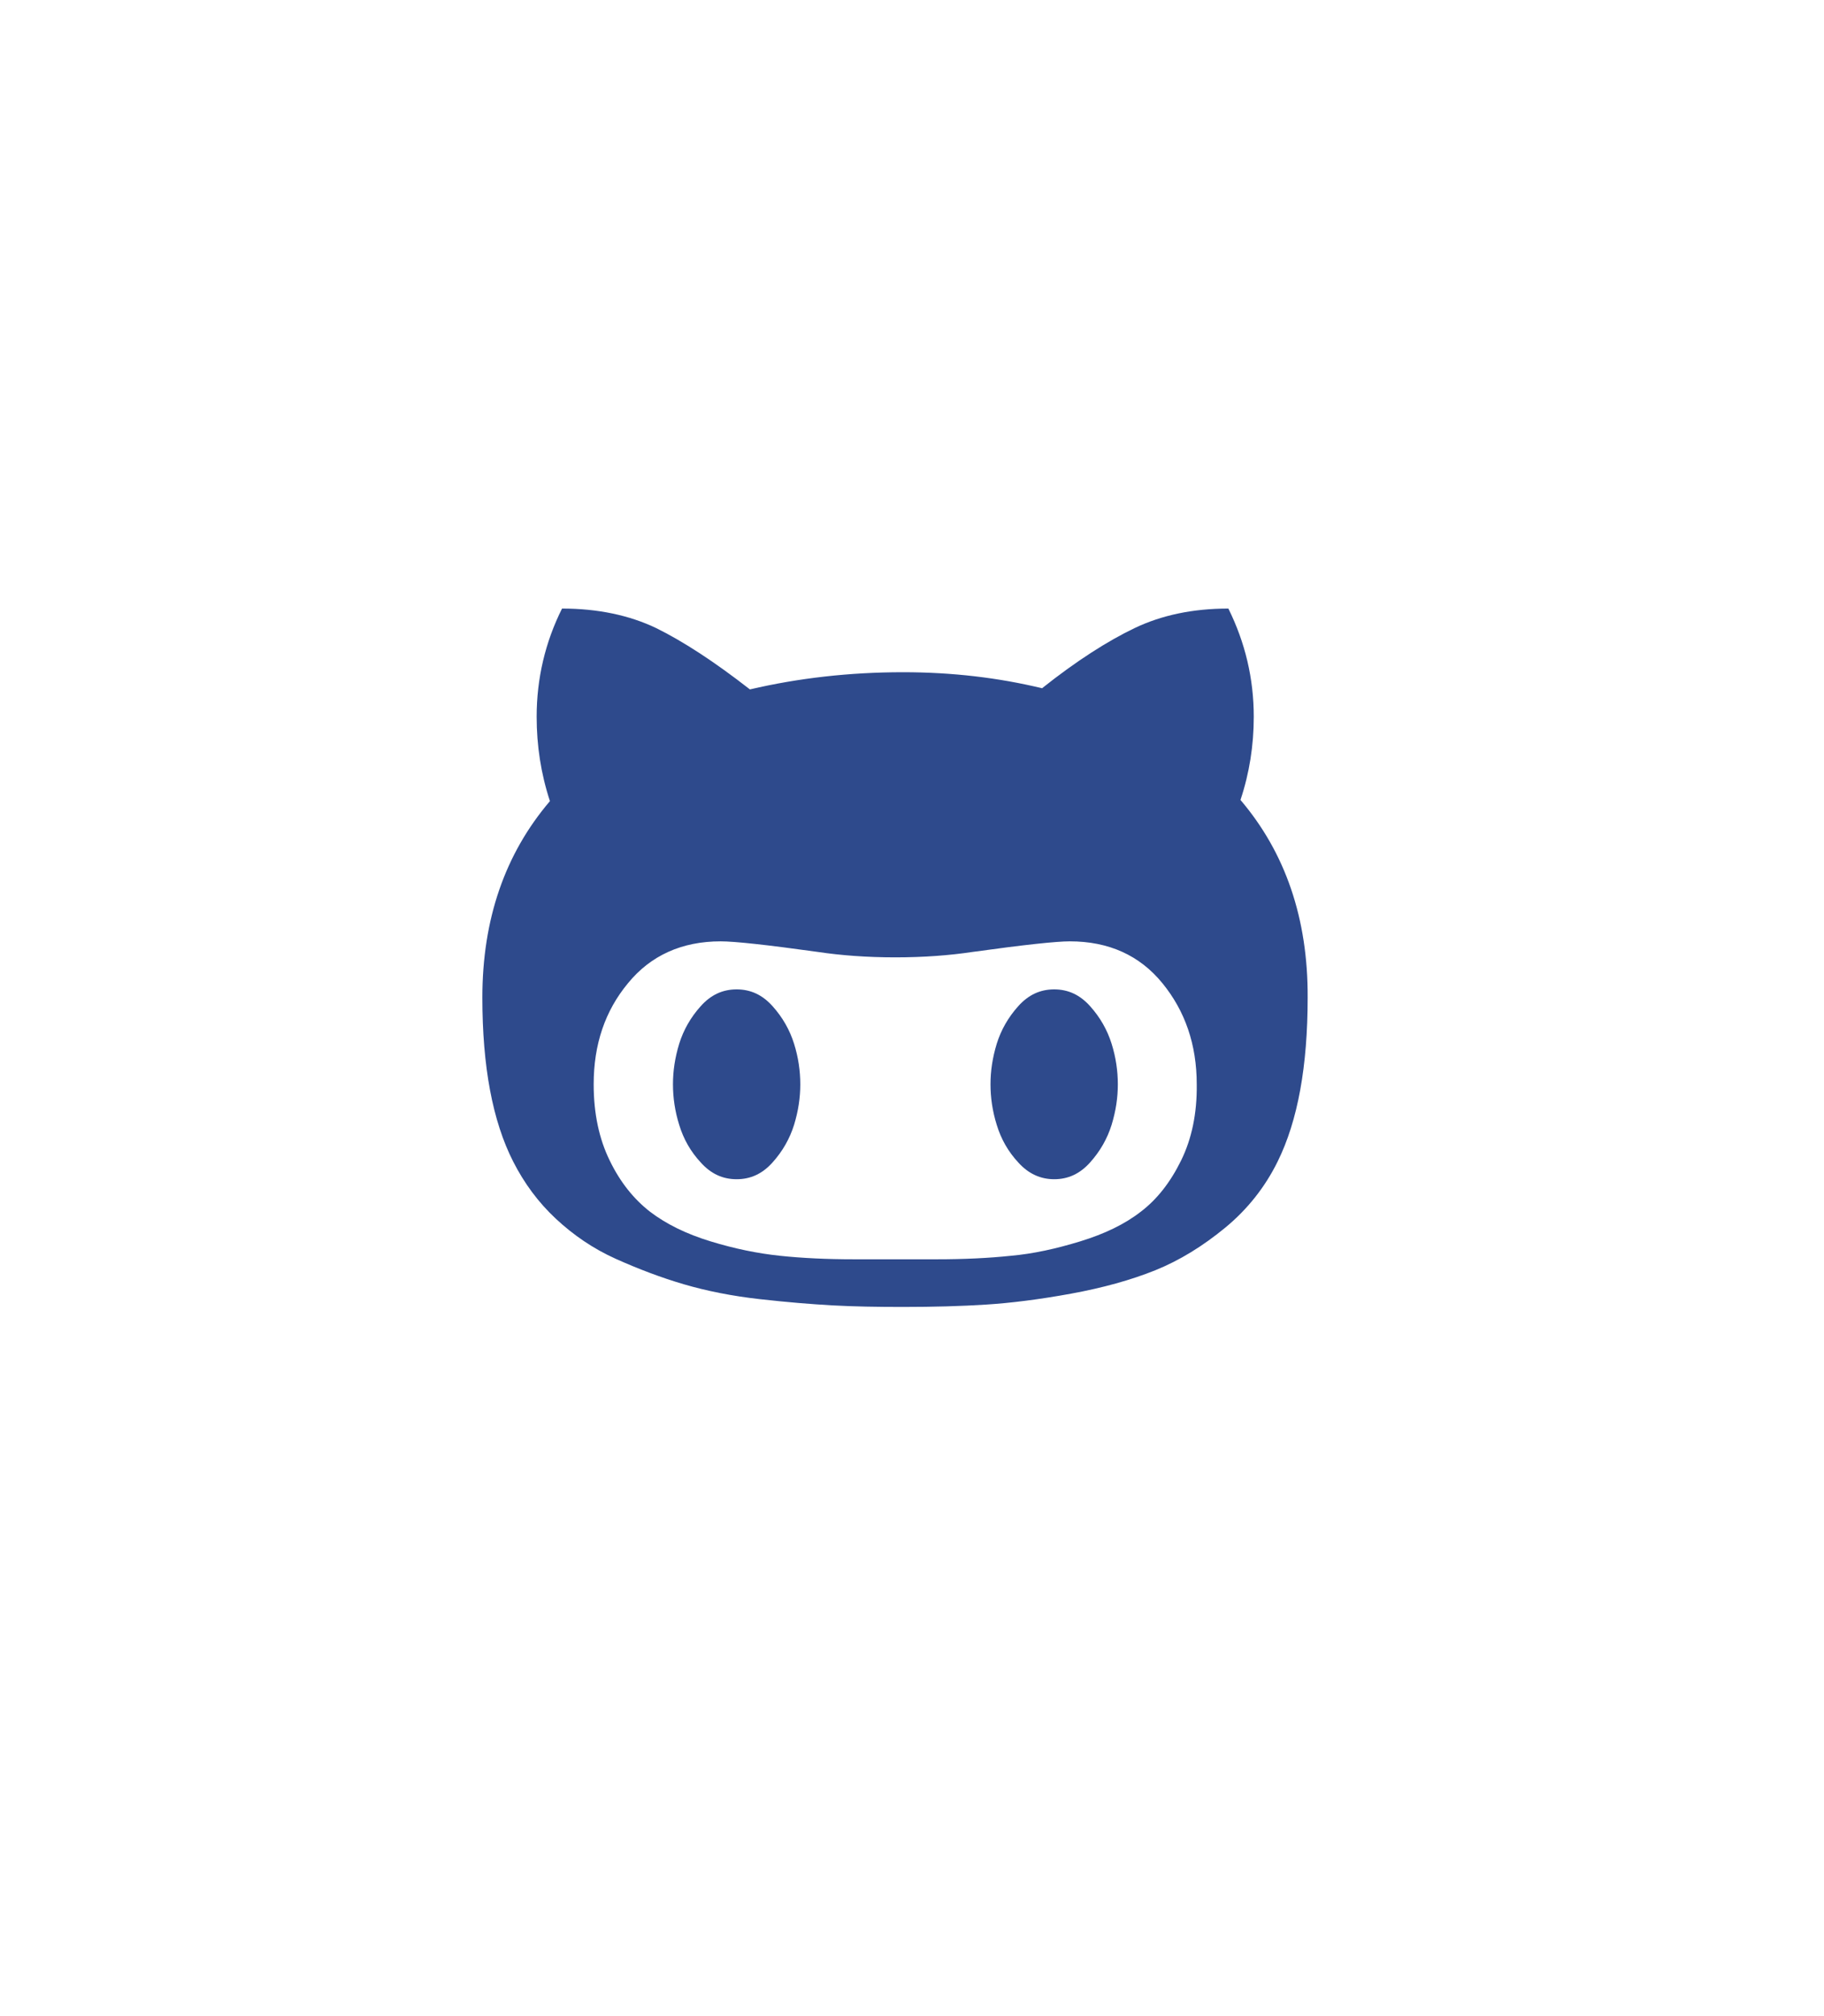 <?xml version="1.0" encoding="utf-8"?>
<!-- Generator: Adobe Illustrator 24.3.0, SVG Export Plug-In . SVG Version: 6.00 Build 0)  -->
<svg version="1.1" id="Layer_1" xmlns="http://www.w3.org/2000/svg" xmlns:xlink="http://www.w3.org/1999/xlink" x="0px" y="0px"
	 viewBox="0 0 46.7 51.62" style="enable-background:new 0 0 46.7 51.62;" xml:space="preserve">
<style type="text/css">
	.st0{display:none;fill:url(#SVGID_1_);}
	.st1{display:none;fill:url(#SVGID_2_);}
	.st2{display:none;}
	.st3{display:inline;fill:#2E4A8C;}
	.st4{fill:#2E4A8C;}
	.st5{display:inline;fill:#57B5D4;}
	.st6{display:inline;}
	.st7{display:inline;fill:#070606;}
	.st8{fill:#070606;}
</style>
<linearGradient id="SVGID_1_" gradientUnits="userSpaceOnUse" x1="23.555" y1="6.186" x2="22.221" y2="44.987">
	<stop  offset="0" style="stop-color:#181522;stop-opacity:0"/>
	<stop  offset="1" style="stop-color:#331556"/>
</linearGradient>
<rect x="6.98" y="4.98" class="st0" width="31.9" height="39.06"/>
<linearGradient id="SVGID_2_" gradientUnits="userSpaceOnUse" x1="19.259" y1="-16.872" x2="17.364" y2="57.378">
	<stop  offset="0" style="stop-color:#181522;stop-opacity:0"/>
	<stop  offset="1" style="stop-color:#358981"/>
</linearGradient>
<rect x="-22.97" y="-11.22" class="st1" width="82.27" height="74.07"/>
<g class="st2">
	<path class="st3" d="M23.35,10.45c-8.02,0-14.53,6.51-14.53,14.53S15.33,39.5,23.35,39.5c8.02,0,14.53-6.5,14.53-14.52
		S31.37,10.45,23.35,10.45z M31.63,18.7l-1.32,1.27c-0.12,0.08-0.17,0.22-0.15,0.37v9.29c-0.03,0.13,0.03,0.28,0.15,0.37l1.28,1.26
		v0.28h-6.49v-0.28l1.34-1.3c0.13-0.13,0.13-0.17,0.13-0.37v-7.5l-3.73,9.42h-0.5l-4.33-9.42v6.31c-0.03,0.28,0.05,0.54,0.25,0.73
		l1.73,2.1v0.28h-4.94v-0.28l1.75-2.1c0.19-0.19,0.26-0.46,0.23-0.73v-7.29c0.01-0.21-0.07-0.41-0.21-0.54l-1.55-1.87v-0.26h4.8
		l3.71,8.11l3.27-8.11h4.58V18.7z"/>
</g>
<g>
	<g>
		<g>
			<path class="st4" d="M31.76,20.48c0.23-0.69,0.34-1.4,0.34-2.13c0-0.98-0.22-1.9-0.65-2.77c-0.91,0-1.71,0.17-2.4,0.5
				c-0.69,0.33-1.49,0.84-2.37,1.54c-1.12-0.27-2.3-0.41-3.56-0.41c-1.37,0-2.68,0.15-3.92,0.44c-0.91-0.71-1.71-1.23-2.4-1.57
				c-0.69-0.33-1.5-0.5-2.41-0.5c-0.43,0.86-0.65,1.79-0.65,2.77c0,0.74,0.11,1.46,0.34,2.16c-1.15,1.35-1.73,3.02-1.73,5.03
				c0,1.76,0.26,3.16,0.79,4.2c0.28,0.55,0.64,1.04,1.09,1.46c0.45,0.42,0.96,0.77,1.54,1.03c0.58,0.26,1.16,0.48,1.74,0.65
				c0.58,0.17,1.23,0.3,1.94,0.38c0.71,0.08,1.33,0.13,1.87,0.16c0.54,0.03,1.14,0.04,1.8,0.04c0.78,0,1.49-0.02,2.12-0.06
				c0.63-0.04,1.36-0.13,2.18-0.28c0.82-0.15,1.54-0.35,2.16-0.6c0.62-0.25,1.22-0.62,1.79-1.09c0.57-0.47,1.02-1.04,1.34-1.69
				c0.52-1.05,0.77-2.45,0.77-4.2C33.49,23.52,32.91,21.83,31.76,20.48z M30.24,29.71c-0.27,0.55-0.61,0.99-1.03,1.31
				c-0.41,0.32-0.93,0.57-1.55,0.76c-0.62,0.19-1.21,0.32-1.78,0.37c-0.57,0.06-1.2,0.09-1.89,0.09h-2.13
				c-0.69,0-1.32-0.03-1.89-0.09c-0.57-0.06-1.16-0.18-1.78-0.37c-0.62-0.19-1.13-0.44-1.55-0.76c-0.41-0.32-0.76-0.75-1.03-1.31
				c-0.27-0.55-0.41-1.2-0.41-1.95c0-1.02,0.29-1.88,0.88-2.59c0.58-0.71,1.38-1.07,2.37-1.07c0.36,0,1.19,0.09,2.48,0.27
				c0.6,0.09,1.27,0.14,1.99,0.14c0.73,0,1.39-0.05,1.99-0.14c1.3-0.18,2.13-0.27,2.48-0.27c1,0,1.79,0.36,2.37,1.07
				c0.58,0.71,0.88,1.57,0.88,2.59C30.65,28.51,30.51,29.16,30.24,29.71z"/>
		</g>
		<g>
			<path class="st4" d="M19.78,25.76c-0.26-0.29-0.56-0.43-0.92-0.43c-0.36,0-0.66,0.14-0.92,0.43c-0.26,0.29-0.44,0.61-0.55,0.96
				c-0.11,0.36-0.16,0.7-0.16,1.04c0,0.34,0.05,0.69,0.16,1.04c0.11,0.36,0.29,0.68,0.55,0.96c0.26,0.29,0.56,0.43,0.92,0.43
				c0.36,0,0.66-0.14,0.92-0.43c0.26-0.29,0.44-0.61,0.55-0.96c0.11-0.36,0.16-0.7,0.16-1.04c0-0.34-0.05-0.69-0.16-1.04
				C20.22,26.37,20.04,26.05,19.78,25.76z"/>
		</g>
		<g>
			<path class="st4" d="M27.91,25.76c-0.26-0.29-0.56-0.43-0.92-0.43c-0.36,0-0.66,0.14-0.92,0.43c-0.26,0.29-0.44,0.61-0.55,0.96
				c-0.11,0.36-0.16,0.7-0.16,1.04c0,0.34,0.05,0.69,0.16,1.04c0.11,0.36,0.29,0.68,0.55,0.96c0.26,0.29,0.57,0.43,0.92,0.43
				c0.36,0,0.66-0.14,0.92-0.43c0.26-0.29,0.44-0.61,0.55-0.96c0.11-0.36,0.16-0.7,0.16-1.04c0-0.34-0.05-0.69-0.16-1.04
				C28.35,26.37,28.17,26.05,27.91,25.76z"/>
		</g>
	</g>
</g>
<g class="st2">
	<path class="st5" d="M31.7,19.07c-0.65,0.29-1.35,0.48-2.07,0.57c0.75-0.45,1.31-1.14,1.58-1.99c-0.7,0.41-1.46,0.71-2.28,0.87
		c-0.66-0.7-1.6-1.14-2.63-1.14c-1.99,0-3.6,1.62-3.6,3.6c0,0.29,0.02,0.56,0.08,0.82c-2.99-0.15-5.64-1.58-7.41-3.76
		c-0.31,0.54-0.49,1.15-0.49,1.82c0,1.25,0.64,2.35,1.6,2.99c-0.58-0.01-1.14-0.18-1.63-0.44c0,0.01,0,0.03,0,0.04
		c0,1.75,1.25,3.2,2.88,3.53c-0.29,0.08-0.61,0.12-0.94,0.12c-0.23,0-0.46-0.01-0.68-0.06c0.47,1.42,1.79,2.47,3.36,2.51
		c-1.22,0.96-2.78,1.53-4.46,1.53c-0.3,0-0.58-0.01-0.86-0.05c1.59,1.03,3.48,1.61,5.52,1.61c6.62,0,10.24-5.48,10.24-10.24
		c0-0.16-0.01-0.31-0.01-0.47C30.61,20.43,31.21,19.8,31.7,19.07z"/>
</g>
<g class="st2">
	<path class="st3" d="M20.63,27.34l-0.35,4.97c0.51,0,0.72-0.22,0.99-0.48l2.37-2.26l4.91,3.59c0.9,0.5,1.53,0.24,1.78-0.83
		l3.22-15.09l0,0c0.29-1.33-0.48-1.85-1.36-1.52l-18.93,7.25c-1.29,0.5-1.27,1.22-0.22,1.55l4.84,1.51l11.24-7.04
		c0.53-0.35,1.01-0.16,0.61,0.19L20.63,27.34z"/>
</g>
<g class="st2">
	<g class="st6">
		<path class="st4" d="M37.13,19.97c0.12,1.56-0.15,3.43-1.19,3.52c-1.71,0.15-0.82-1.7-0.8-2.82c0.06-3.23-2.74-5.48-5.49-5.48
			c-0.78,0-2.59,0.52-2.31-1.1c0.13-0.71,0.74-0.7,1.35-0.78C33.32,12.71,36.81,15.83,37.13,19.97z"/>
	</g>
	<g class="st6">
		<path class="st4" d="M29.57,23.72c1.99,1.07,4.37,1.6,3.98,4.77c-0.73,5.85-13.11,9.77-20.85,5.48c-2.12-1.18-4.32-2.9-3.98-6.34
			c0.29-2.96,2.31-5.25,4.3-7.2c1.89-1.86,3.89-3.32,6.6-3.99c2.95-0.73,3.82,1.69,3.02,4.07c1.71-0.11,5.32-1.99,6.92-0.16
			C30.28,21.16,30.01,22.61,29.57,23.72L29.57,23.72z M27.42,31.23c0.64-0.71,1.28-1.79,1.27-3.05c-0.01-5.21-9.06-6.38-14-3.52
			c-5.63,3.25-3.25,9.09,3.66,9.55C22.02,34.45,25.68,33.18,27.42,31.23L27.42,31.23z"/>
	</g>
	<g class="st6">
		<path class="st4" d="M32.36,22.23c-1.16,0.08-0.73-0.78-0.8-1.8c-0.04-0.63-0.57-1.35-1.03-1.57c-0.91-0.42-2.31,0.3-2.31-0.94
			c0-0.92,0.81-0.83,1.27-0.86C33.71,16.75,33.97,22.13,32.36,22.23z"/>
	</g>
	<g class="st6">
		<path class="st4" d="M23.92,27.79c1.7,5.04-7.14,7.38-8.75,3.05c-1.08-2.9,1.51-5.2,4.22-5.48C21.7,25.13,23.42,26.28,23.92,27.79
			L23.92,27.79z M19.86,28.65c0.36,0.61,1.19,0.17,1.11-0.31C20.89,27.78,19.86,27.86,19.86,28.65z M18.43,31.31
			c1.49-0.35,1.68-3.1-0.56-2.58C15.99,29.16,16.36,31.8,18.43,31.31z"/>
	</g>
</g>
<g class="st2">
	<g class="st6">
		<path id="XMLID_2_" class="st4" d="M27.8,35.09H6.92c-1,0-1.8-0.81-1.8-1.8c0-1,0.81-1.8,1.8-1.8H27.8l-2.33-2.33
			c-0.7-0.7-0.7-1.85,0-2.55c0.7-0.7,1.85-0.7,2.55,0l5.41,5.41c0.04,0.04,0.08,0.09,0.12,0.13c0.01,0.01,0.02,0.02,0.03,0.03
			c0.03,0.03,0.05,0.07,0.08,0.11c0.01,0.01,0.01,0.02,0.02,0.03c0.02,0.04,0.05,0.08,0.07,0.12c0,0.01,0.01,0.02,0.01,0.02
			c0.02,0.04,0.04,0.09,0.06,0.13c0,0.01,0,0.01,0.01,0.02c0.02,0.05,0.04,0.1,0.05,0.15c0,0.01,0,0.01,0,0.02
			c0.01,0.05,0.03,0.1,0.04,0.15c0,0.02,0,0.03,0.01,0.05c0.01,0.04,0.01,0.09,0.02,0.13c0.01,0.06,0.01,0.12,0.01,0.18
			c0,0.06,0,0.12-0.01,0.18c0,0.04-0.01,0.09-0.02,0.13c0,0.01,0,0.03-0.01,0.04c-0.01,0.05-0.02,0.1-0.04,0.15
			c0,0.01,0,0.01,0,0.02c-0.02,0.05-0.03,0.1-0.05,0.15c0,0.01,0,0.01-0.01,0.02c-0.02,0.05-0.04,0.09-0.06,0.14
			c0,0.01-0.01,0.02-0.01,0.02c-0.02,0.04-0.05,0.08-0.07,0.12c-0.01,0.01-0.01,0.02-0.02,0.03c-0.02,0.04-0.05,0.07-0.08,0.11
			c-0.01,0.01-0.02,0.02-0.03,0.03c-0.04,0.05-0.08,0.09-0.12,0.13l-5.41,5.41c-0.35,0.35-0.81,0.53-1.27,0.53
			c-0.46,0-0.92-0.18-1.27-0.53c-0.7-0.7-0.7-1.85,0-2.55L27.8,35.09z"/>
		<path id="XMLID_1_" class="st4" d="M30.02,18.54c-4.92,0-9.5,2.44-12.25,6.53c-0.56,0.83-0.34,1.95,0.49,2.5
			c0.83,0.56,1.95,0.34,2.5-0.49c2.08-3.09,5.54-4.93,9.25-4.93c6.14,0,11.14,5,11.14,11.14s-5,11.14-11.14,11.14
			c-3.71,0-7.16-1.84-9.24-4.91c-0.56-0.82-1.68-1.04-2.5-0.48c-0.82,0.56-1.04,1.68-0.48,2.5c2.75,4.07,7.32,6.5,12.23,6.5
			c8.13,0,14.74-6.61,14.74-14.74S38.15,18.54,30.02,18.54z"/>
	</g>
</g>
<g class="st2">
	<path class="st7" d="M34.09,23.15c-0.59,0-1.1,0.27-1.38,0.68h-1.45c-0.16-1.46-0.84-2.8-1.88-3.87l1.03-0.88
		c0.55,0.13,1.14-0.01,1.54-0.35c0.62-0.53,0.62-1.39,0-1.93c-0.62-0.53-1.63-0.53-2.26,0c-0.42,0.36-0.55,0.86-0.41,1.31L28.25,19
		c-1.26-0.89-2.82-1.47-4.53-1.61v-1.24c0.48-0.24,0.8-0.68,0.8-1.18c0-0.75-0.72-1.36-1.6-1.36s-1.6,0.61-1.6,1.36
		c0,0.5,0.32,0.94,0.8,1.18v1.24c-1.71,0.14-3.28,0.72-4.53,1.61l-1.03-0.88c0.14-0.45,0-0.96-0.41-1.31
		c-0.62-0.53-1.63-0.53-2.26,0c-0.62,0.53-0.62,1.39,0,1.93c0.4,0.34,0.99,0.48,1.54,0.35l1.03,0.88c-1.04,1.07-1.72,2.41-1.88,3.87
		h-1.45c-0.28-0.41-0.79-0.68-1.38-0.68c-0.88,0-1.6,0.61-1.6,1.36c0,0.75,0.72,1.36,1.6,1.36c0.59,0,1.1-0.27,1.38-0.68h1.45
		c0.16,1.46,0.84,2.8,1.88,3.87l-1.03,0.88c-0.53-0.12-1.12,0-1.54,0.35c-0.62,0.53-0.62,1.39,0,1.93c0.62,0.53,1.63,0.53,2.26,0
		c0.42-0.36,0.55-0.86,0.41-1.31l1.03-0.88c1.26,0.89,2.82,1.47,4.53,1.61v1.24c-0.48,0.24-0.8,0.68-0.8,1.18
		c0,0.75,0.72,1.36,1.6,1.36s1.6-0.61,1.6-1.36c0-0.5-0.32-0.94-0.8-1.18v-1.24c1.71-0.14,3.28-0.72,4.53-1.61l1.03,0.88
		c-0.14,0.45,0,0.96,0.41,1.31c0.62,0.53,1.63,0.53,2.26,0c0.62-0.53,0.62-1.39,0-1.93c-0.42-0.36-1.01-0.47-1.54-0.35l-1.03-0.88
		c1.04-1.07,1.72-2.41,1.88-3.87h1.45c0.28,0.41,0.79,0.68,1.38,0.68c0.88,0,1.6-0.61,1.6-1.36C35.69,23.76,34.97,23.15,34.09,23.15
		z M23.72,18.77L23.72,18.77c3.1,0.31,5.57,2.42,5.94,5.07l0,0c0.04,0.25,0.05,0.5,0.05,0.75c0,0.21-0.02,0.41-0.05,0.61l0,0
		c-0.11,0.77-0.39,1.49-0.81,2.13c0,0,0,0.01-0.01,0.01c-1.15,1.8-3.38,3.02-5.95,3.02c-3.73,0-6.76-2.58-6.76-5.77
		c0-0.31,0.03-0.62,0.09-0.93c0-0.01,0-0.02,0-0.03c0.46-2.55,2.88-4.56,5.9-4.87l0,0"/>
	<path class="st7" d="M22.93,19.59c-3.18,0-5.77,2.21-5.77,4.92s2.59,4.92,5.77,4.92s5.77-2.21,5.77-4.92S26.1,19.59,22.93,19.59z
		 M24.85,27.04c-0.36,0.3-0.88,0.48-1.56,0.54v0.95h-0.75v-0.93c-0.7,0-1.35-0.14-1.95-0.4v-1.22c0.2,0.14,0.5,0.27,0.89,0.38
		c0.39,0.12,0.75,0.18,1.05,0.2v-1.6c-0.8-0.25-1.35-0.53-1.64-0.83c-0.29-0.3-0.44-0.66-0.44-1.09c0-0.46,0.19-0.85,0.57-1.18
		c0.38-0.32,0.89-0.51,1.51-0.56V20.5h0.75v0.8c0.72,0.03,1.26,0.13,1.62,0.3v1.19c-0.48-0.25-1.02-0.4-1.62-0.46v1.67
		c0.75,0.23,1.29,0.5,1.62,0.79c0.33,0.3,0.49,0.66,0.49,1.08C25.4,26.35,25.21,26.74,24.85,27.04z"/>
</g>
<g class="st2">
	<g class="st6">
		<polygon class="st8" points="35.23,44.08 27.68,40.06 28.15,39.17 35.18,42.92 41.59,38.87 41.59,30.66 35.53,26.99 36.05,26.13 
			42.59,30.1 42.59,39.42 		"/>
	</g>
	<g class="st6">
		<polygon class="st8" points="29.07,17.72 28.95,9.75 22.32,6.09 15.14,10.05 15.19,16.99 14.19,17 14.14,9.46 22.32,4.95 
			29.95,9.15 30.07,17.7 		"/>
	</g>
	<g class="st6">
		<polygon class="st8" points="34.82,35.18 28.74,32 29.2,31.11 34.82,34.05 40.44,31.11 40.91,32 		"/>
	</g>
	<g class="st6">
		<rect x="34.32" y="34.62" class="st8" width="1" height="7.06"/>
	</g>
	<g class="st6">
		<polygon class="st8" points="22.48,14.49 16.4,11.31 16.86,10.42 22.48,13.36 28.1,10.42 28.56,11.31 		"/>
	</g>
	<g class="st6">
		<rect x="21.98" y="13.92" class="st8" width="1" height="7.06"/>
	</g>
	<g class="st6">
		<rect x="20.58" y="8.03" transform="matrix(0.762 -0.648 0.648 0.762 -0.611 15.719)" class="st8" width="1" height="1.32"/>
	</g>
	<g class="st6">
		<rect x="18.9" y="9.22" transform="matrix(0.732 -0.681 0.681 0.732 -1.536 15.864)" class="st8" width="1" height="1.32"/>
	</g>
	<g class="st6">
		<path class="st8" d="M22.11,7.31c0.28-0.09,0.54-0.12,0.79-0.16c0.18,0.11,0.38,0.2,0.56,0.29l1.13,0.58l1.13,0.58l0.56,0.29
			c0.12,0.23,0.24,0.46,0.34,0.73c-0.28,0.08-0.54,0.12-0.79,0.16l-0.56-0.29l-1.13-0.58l-1.13-0.58c-0.19-0.09-0.37-0.2-0.57-0.28
			C22.32,7.82,22.2,7.59,22.11,7.31z"/>
	</g>
	<g class="st6">
		<polygon class="st8" points="27.85,33.09 26.85,33.09 26.85,30.03 29.88,28.3 30.38,29.17 27.85,30.61 		"/>
	</g>
	<g class="st6">
		<polygon class="st8" points="22.4,23.5 19.84,21.83 20.38,20.99 22.46,22.34 25.04,21.01 25.5,21.9 		"/>
	</g>
	<g class="st6">
		<g>
			<path class="st8" d="M35.19,28.94c0.17-0.21,0.28-0.46,0.33-0.73c0.07-0.41-0.03-0.81-0.27-1.13l-1.05-1.4
				c-0.24-0.32-0.58-0.52-0.98-0.58c-0.01,0-0.02,0-0.03,0c-0.27-0.03-0.54,0.01-0.79,0.11L32.24,25c0.17-0.21,0.28-0.46,0.33-0.73
				c0.07-0.41-0.03-0.81-0.27-1.13l-1.05-1.4c-0.24-0.32-0.6-0.53-1.01-0.58c-0.27-0.03-0.54,0.01-0.79,0.11l-0.15-0.21
				c0.17-0.21,0.28-0.46,0.33-0.73c0.07-0.41-0.03-0.81-0.27-1.13l-1.05-1.4c-0.42-0.56-1.16-0.73-1.8-0.47l-0.44-0.59l-0.63,0.47
				l0.44,0.59c-0.43,0.53-0.47,1.3-0.05,1.86l1.05,1.4c0.24,0.32,0.58,0.52,0.98,0.58c0.01,0,0.02,0,0.03,0
				c0.27,0.03,0.54-0.01,0.79-0.11l0.15,0.21c-0.17,0.21-0.28,0.46-0.33,0.73c-0.07,0.41,0.03,0.81,0.27,1.13l1.05,1.4
				c0.24,0.32,0.58,0.52,0.98,0.58c0.01,0,0.02,0,0.03,0c0.27,0.03,0.54-0.01,0.79-0.11l0.15,0.21c-0.17,0.21-0.28,0.46-0.33,0.73
				c-0.07,0.41,0.03,0.81,0.27,1.13l1.05,1.4c0.24,0.33,0.6,0.52,0.98,0.58c0.27,0.04,0.56,0.01,0.82-0.1L35.01,30l0.63-0.47
				L35.19,28.94z M28.79,20.39l-0.4-0.53l-0.63,0.47l0.4,0.53c-0.06,0.01-0.13,0.01-0.19,0c-0.19-0.02-0.36-0.12-0.47-0.27
				l-1.05-1.4c-0.16-0.21-0.17-0.48-0.07-0.71l0.14,0.18l0.63-0.47L27,18c0.07-0.01,0.14-0.01,0.2,0c0.18,0.03,0.35,0.12,0.46,0.27
				l1.05,1.4c0.11,0.15,0.16,0.34,0.13,0.53C28.83,20.27,28.81,20.33,28.79,20.39z M31.74,24.33l-0.4-0.53l-0.63,0.47l0.4,0.53
				c-0.06,0.01-0.13,0.01-0.19,0c-0.19-0.02-0.36-0.12-0.47-0.27l-1.05-1.4c-0.11-0.15-0.16-0.34-0.13-0.53
				c0.01-0.06,0.03-0.12,0.05-0.18l0.4,0.53l0.63-0.47l-0.4-0.53c0.06-0.01,0.13-0.01,0.19,0c0.01,0,0.01,0,0.02,0
				c0.19,0.03,0.35,0.12,0.46,0.27l1.05,1.4l0,0c0.11,0.15,0.16,0.34,0.13,0.53C31.78,24.21,31.76,24.27,31.74,24.33z M34.69,28.26
				l-0.14-0.18l-0.63,0.47l0.14,0.18c-0.25,0.03-0.51-0.06-0.66-0.27l-1.05-1.4c-0.11-0.15-0.16-0.34-0.13-0.53
				c0.01-0.06,0.03-0.12,0.05-0.18l0.4,0.53l0.63-0.47l-0.4-0.53c0.06-0.01,0.13-0.01,0.19,0c0.01,0,0.01,0,0.02,0
				c0.19,0.03,0.35,0.12,0.46,0.27l1.05,1.4l0,0c0.11,0.15,0.16,0.34,0.13,0.53C34.73,28.15,34.71,28.21,34.69,28.26z"/>
		</g>
	</g>
	<g class="st6">
		<g>
			<path class="st8" d="M11.86,29.9c0.26,0.07,0.53,0.07,0.8,0c0.4-0.1,0.73-0.36,0.92-0.71l0.85-1.53
				c0.19-0.34,0.24-0.74,0.13-1.13c0-0.01-0.01-0.02-0.01-0.03c-0.08-0.26-0.23-0.49-0.42-0.68l0.13-0.22c0.26,0.07,0.53,0.07,0.8,0
				c0.4-0.1,0.73-0.36,0.92-0.71l0.85-1.53c0.2-0.35,0.24-0.77,0.12-1.16c-0.08-0.26-0.23-0.49-0.42-0.68l0.12-0.22
				c0.26,0.07,0.53,0.07,0.8,0c0.4-0.1,0.73-0.36,0.92-0.71l0.85-1.53c0.34-0.61,0.19-1.36-0.3-1.83l0.36-0.64l-0.69-0.38
				l-0.36,0.64c-0.66-0.18-1.38,0.1-1.72,0.71l-0.85,1.53c-0.19,0.34-0.24,0.74-0.13,1.13c0,0.01,0.01,0.02,0.01,0.03
				c0.08,0.26,0.23,0.49,0.42,0.68l-0.12,0.22c-0.26-0.07-0.53-0.07-0.8,0c-0.4,0.1-0.73,0.36-0.92,0.71l-0.85,1.53
				c-0.19,0.34-0.24,0.74-0.13,1.13c0,0.01,0.01,0.02,0.01,0.03c0.08,0.26,0.23,0.49,0.42,0.68l-0.12,0.22
				c-0.26-0.07-0.53-0.07-0.8,0c-0.4,0.1-0.73,0.36-0.92,0.71l-0.85,1.53c-0.2,0.36-0.23,0.76-0.13,1.13
				c0.08,0.26,0.22,0.51,0.43,0.71l-0.36,0.64l0.69,0.38L11.86,29.9z M17.06,20.56l0.32-0.58l-0.69-0.38l-0.32,0.58
				c-0.03-0.05-0.06-0.11-0.08-0.17c-0.06-0.19-0.04-0.38,0.05-0.54l0.85-1.53c0.13-0.23,0.37-0.35,0.62-0.36l-0.11,0.2l0.69,0.38
				l0.11-0.2c0.04,0.06,0.06,0.12,0.08,0.19c0.05,0.17,0.03,0.36-0.06,0.53l-0.85,1.53c-0.09,0.16-0.25,0.28-0.43,0.33
				C17.18,20.55,17.12,20.56,17.06,20.56z M14.66,24.86l0.32-0.58L14.3,23.9l-0.32,0.58c-0.03-0.05-0.06-0.11-0.08-0.17
				c-0.06-0.19-0.04-0.38,0.05-0.54l0.85-1.53c0.09-0.16,0.25-0.28,0.43-0.33c0.06-0.02,0.12-0.02,0.19-0.03l-0.32,0.58l0.69,0.38
				l0.32-0.58c0.03,0.05,0.06,0.11,0.08,0.17c0,0,0,0.01,0,0.01c0.05,0.18,0.03,0.37-0.06,0.53l-0.85,1.53l0,0
				c-0.09,0.16-0.25,0.28-0.43,0.33C14.79,24.85,14.73,24.86,14.66,24.86z M12.27,29.16l0.11-0.2l-0.69-0.38l-0.11,0.2
				c-0.13-0.22-0.15-0.49-0.02-0.72l0.85-1.53c0.09-0.16,0.25-0.28,0.43-0.33c0.06-0.02,0.12-0.02,0.19-0.03l-0.32,0.58l0.69,0.38
				l0.32-0.58c0.03,0.05,0.06,0.11,0.08,0.17c0,0,0,0.01,0,0.01c0.05,0.18,0.03,0.37-0.06,0.53l-0.85,1.53l0,0
				c-0.09,0.16-0.25,0.28-0.43,0.33C12.4,29.16,12.34,29.16,12.27,29.16z"/>
		</g>
	</g>
	<g class="st6">
		<g>
			<path class="st8" d="M15.79,36.09c0.06,0.26,0.19,0.5,0.38,0.7c0.28,0.3,0.66,0.47,1.06,0.47l1.75,0.02
				c0.39,0.01,0.77-0.14,1.05-0.42c0.01-0.01,0.02-0.02,0.02-0.02c0.19-0.19,0.33-0.43,0.4-0.69l0.26,0c0.06,0.26,0.19,0.5,0.38,0.7
				c0.28,0.3,0.66,0.47,1.06,0.47l1.75,0.02c0.4,0.01,0.79-0.15,1.08-0.45c0.19-0.19,0.33-0.43,0.39-0.69l0.26,0
				c0.06,0.26,0.19,0.5,0.38,0.7c0.28,0.3,0.66,0.47,1.06,0.47l1.75,0.02c0.7,0.01,1.29-0.48,1.47-1.14l0.74,0.01l0.01-0.79
				l-0.74-0.01c-0.16-0.67-0.74-1.17-1.44-1.18l-1.75-0.02c-0.39-0.01-0.77,0.14-1.05,0.42c-0.01,0.01-0.02,0.02-0.02,0.02
				c-0.19,0.19-0.33,0.43-0.4,0.69l-0.26,0c-0.06-0.26-0.19-0.5-0.38-0.7c-0.28-0.3-0.66-0.47-1.06-0.47l-1.75-0.02
				c-0.39-0.01-0.77,0.14-1.05,0.42c-0.01,0.01-0.02,0.02-0.02,0.02c-0.19,0.19-0.33,0.43-0.4,0.69l-0.26,0
				c-0.06-0.26-0.19-0.5-0.38-0.7c-0.28-0.3-0.66-0.47-1.06-0.47l-1.75-0.02c-0.41-0.01-0.78,0.16-1.05,0.42
				c-0.2,0.19-0.34,0.44-0.42,0.71l-0.74-0.01l-0.01,0.79L15.79,36.09z M26.47,36.23l0.66,0.01l0.01-0.79l-0.66-0.01
				c0.03-0.05,0.07-0.1,0.11-0.15c0.14-0.14,0.32-0.21,0.5-0.21l1.75,0.02c0.26,0,0.49,0.15,0.61,0.38l-0.23,0l-0.01,0.79l0.23,0
				c-0.03,0.06-0.08,0.11-0.12,0.16c-0.13,0.13-0.3,0.2-0.49,0.2l-1.75-0.02c-0.19,0-0.37-0.08-0.5-0.22
				C26.54,36.34,26.5,36.29,26.47,36.23z M21.55,36.17l0.67,0.01l0.01-0.79l-0.67-0.01c0.03-0.05,0.07-0.1,0.11-0.15
				c0.14-0.14,0.32-0.21,0.5-0.21l1.75,0.02c0.19,0,0.37,0.08,0.5,0.22c0.04,0.05,0.08,0.1,0.11,0.15l-0.66-0.01l-0.01,0.79
				l0.66,0.01c-0.03,0.05-0.07,0.1-0.11,0.15c0,0-0.01,0.01-0.01,0.01c-0.14,0.13-0.31,0.2-0.49,0.2l-1.75-0.02h0
				c-0.19,0-0.37-0.08-0.5-0.22C21.62,36.27,21.58,36.22,21.55,36.17z M16.63,36.1l0.23,0l0.01-0.79l-0.23,0
				c0.13-0.22,0.36-0.36,0.62-0.36l1.75,0.02c0.19,0,0.37,0.08,0.5,0.22c0.04,0.05,0.08,0.1,0.11,0.15l-0.67-0.01l-0.01,0.79
				l0.66,0.01c-0.03,0.05-0.07,0.1-0.11,0.15c0,0-0.01,0.01-0.01,0.01c-0.14,0.13-0.31,0.2-0.49,0.2l-1.75-0.02l0,0
				c-0.19,0-0.36-0.08-0.5-0.22C16.7,36.21,16.66,36.16,16.63,36.1z"/>
		</g>
	</g>
	<g class="st6">
		<rect x="39.76" y="33.28" class="st8" width="1.32" height="1"/>
	</g>
	<g class="st6">
		<rect x="39.76" y="35.25" class="st8" width="1.32" height="1"/>
	</g>
	<g class="st6">
		<path class="st8" d="M40.96,37.25c-0.06,0.29-0.15,0.53-0.24,0.78c-0.18,0.11-0.35,0.24-0.53,0.36l-1.04,0.72l-1.05,0.72
			l-0.52,0.36c-0.26-0.01-0.52-0.01-0.81-0.05c0.06-0.29,0.15-0.53,0.24-0.77L37.54,39l1.05-0.72l1.04-0.72
			c0.17-0.12,0.35-0.24,0.52-0.36C40.41,37.2,40.67,37.2,40.96,37.25z"/>
	</g>
	<g class="st6">
		<polygon class="st8" points="10.62,43.73 3.26,39.07 3.26,29.75 9.8,25.78 10.32,26.64 4.26,30.32 4.26,38.52 10.67,42.57 
			17.7,38.83 18.17,39.71 		"/>
	</g>
	<g class="st6">
		<polygon class="st8" points="11.03,34.83 4.94,31.66 5.41,30.77 11.03,33.71 16.65,30.77 17.11,31.66 		"/>
	</g>
	<g class="st6">
		<rect x="10.53" y="34.27" class="st8" width="1" height="7.06"/>
	</g>
	<g class="st6">
		<polygon class="st8" points="19,32.74 18,32.74 18,30.27 15.47,28.82 15.97,27.95 19,29.69 		"/>
	</g>
	<g class="st6">
		<rect x="4.77" y="32.93" class="st8" width="1.32" height="1"/>
	</g>
	<g class="st6">
		<rect x="4.77" y="34.9" class="st8" width="1.32" height="1"/>
	</g>
	<g class="st6">
		<path class="st8" d="M4.89,36.9c0.29-0.05,0.55-0.05,0.81-0.06c0.17,0.13,0.35,0.24,0.52,0.36l1.04,0.72l1.05,0.72l0.52,0.36
			c0.09,0.25,0.18,0.49,0.24,0.77c-0.29,0.05-0.55,0.05-0.81,0.05l-0.52-0.36L6.7,38.76l-1.04-0.72c-0.18-0.12-0.35-0.24-0.53-0.36
			C5.04,37.44,4.94,37.2,4.89,36.9z"/>
	</g>
</g>
<g class="st2">
	<path class="st3" d="M20.39,23.39c-4.33,0-7.84-3.52-7.84-7.84s3.52-7.84,7.84-7.84s7.84,3.52,7.84,7.84S24.72,23.39,20.39,23.39z"
		/>
	<g class="st6">
		<g>
			<path class="st4" d="M23.43,29.14c0-1.74,0.49-3.36,1.33-4.74c-1.32,0.66-2.8,1.03-4.38,1.03c-2.04,0-3.93-0.62-5.51-1.68
				c-1.95,0.75-3.73,1.91-5.25,3.43c-2.87,2.87-4.46,6.69-4.46,10.76v3.38c0,0.56,0.45,1.01,1.01,1.01h28.4
				c0.56,0,1.01-0.45,1.01-1.01v-3.38c0-0.06,0-0.12,0-0.18c-0.95,0.34-1.97,0.52-3.04,0.52C27.53,38.26,23.43,34.17,23.43,29.14z"
				/>
		</g>
		<path class="st4" d="M32.56,22.04c-3.91,0-7.1,3.18-7.1,7.1s3.18,7.1,7.1,7.1s7.1-3.18,7.1-7.1S36.48,22.04,32.56,22.04z
			 M34.59,30.15h-1.01v1.01c0,0.56-0.45,1.01-1.01,1.01s-1.01-0.45-1.01-1.01v-1.01h-1.01c-0.56,0-1.01-0.45-1.01-1.01
			s0.45-1.01,1.01-1.01h1.01v-1.01c0-0.56,0.45-1.01,1.01-1.01s1.01,0.45,1.01,1.01v1.01h1.01c0.56,0,1.01,0.45,1.01,1.01
			S35.15,30.15,34.59,30.15z"/>
	</g>
</g>
<g class="st2">
	<path class="st3" d="M39.33,7.24c-7.39-0.13-15.82,3.73-21.16,9.72c-5.1,0.1-10.06,2.19-13.72,5.84c-0.21,0.21-0.29,0.52-0.2,0.81
		c0.09,0.29,0.34,0.49,0.64,0.53l6.08,0.87l-0.75,0.84c-0.28,0.31-0.27,0.79,0.03,1.08L20.4,37.09c0.15,0.15,0.35,0.23,0.56,0.23
		c0.19,0,0.38-0.07,0.53-0.2l0.84-0.75l0.87,6.08c0.04,0.3,0.28,0.51,0.56,0.61c0.07,0.02,0.15,0.03,0.23,0.03
		c0.22,0,0.45-0.1,0.61-0.25c3.6-3.6,5.7-8.57,5.79-13.67c6-5.35,9.9-13.77,9.72-21.16C40.09,7.59,39.75,7.25,39.33,7.24L39.33,7.24
		z M32.06,20.86c-0.77,0.77-1.78,1.15-2.79,1.15c-1.01,0-2.02-0.38-2.79-1.15c-1.54-1.54-1.54-4.04,0-5.58
		c1.54-1.54,4.04-1.54,5.58,0C33.6,16.82,33.6,19.32,32.06,20.86z"/>
	<path class="st3" d="M6.54,33.91c-1.69,1.69-4.01,9.31-4.26,10.18c-0.08,0.28-0.01,0.58,0.2,0.78c0.15,0.15,0.35,0.23,0.56,0.23
		c0.08,0,0.15-0.01,0.23-0.03c0.86-0.26,8.49-2.58,10.18-4.26c1.9-1.9,1.9-4.99,0-6.9C11.53,32.01,8.44,32.01,6.54,33.91L6.54,33.91
		z"/>
</g>
</svg>
